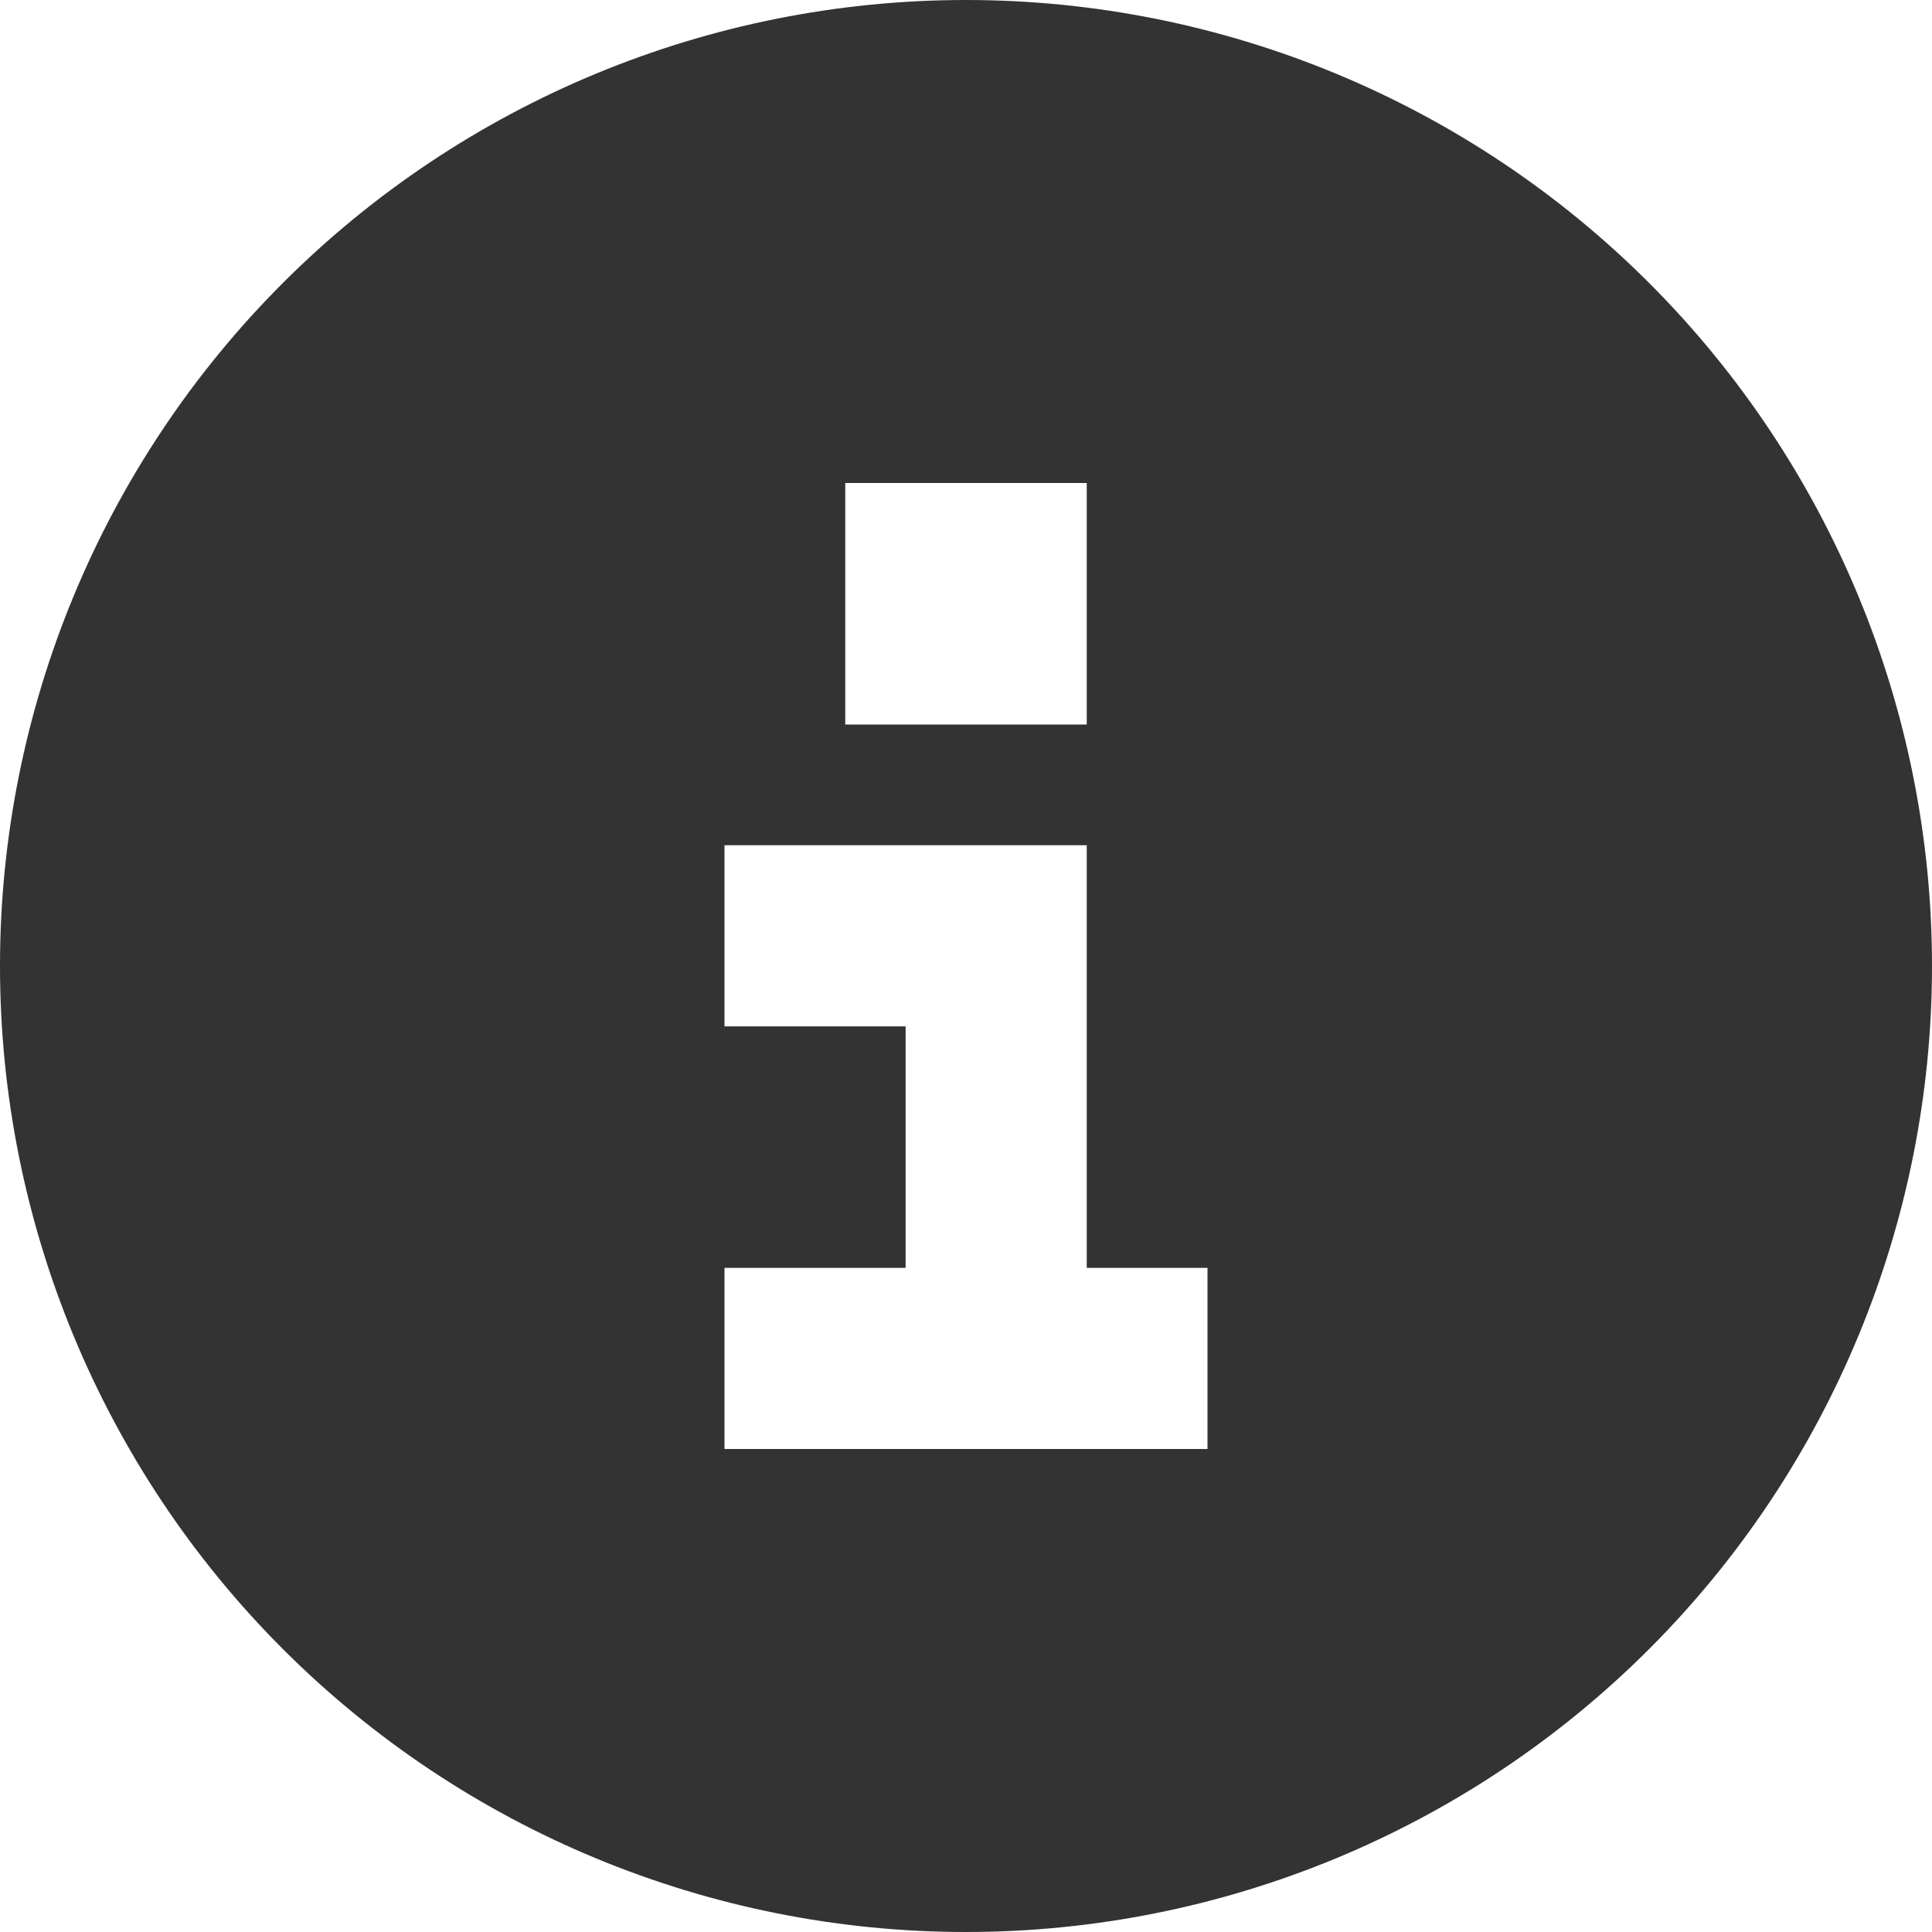 <svg width="16" height="16" viewBox="0 0 16 16" fill="none" xmlns="http://www.w3.org/2000/svg">
<path id="Primary" d="M8 16C10.122 16 12.157 15.157 13.657 13.657C15.157 12.157 16 10.122 16 8C16 5.878 15.157 3.843 13.657 2.343C12.157 0.843 10.122 0 8 0C5.878 0 3.843 0.843 2.343 2.343C0.843 3.843 0 5.878 0 8C0 10.122 0.843 12.157 2.343 13.657C3.843 15.157 5.878 16 8 16ZM6.75 10.5H7.5V8.5H6.75H6V7H6.75H8.25H9V7.75V10.5H9.25H10V12H9.25H6.75H6V10.5H6.75ZM9 6H7V4H9V6Z" fill="#333333"/>
</svg>
